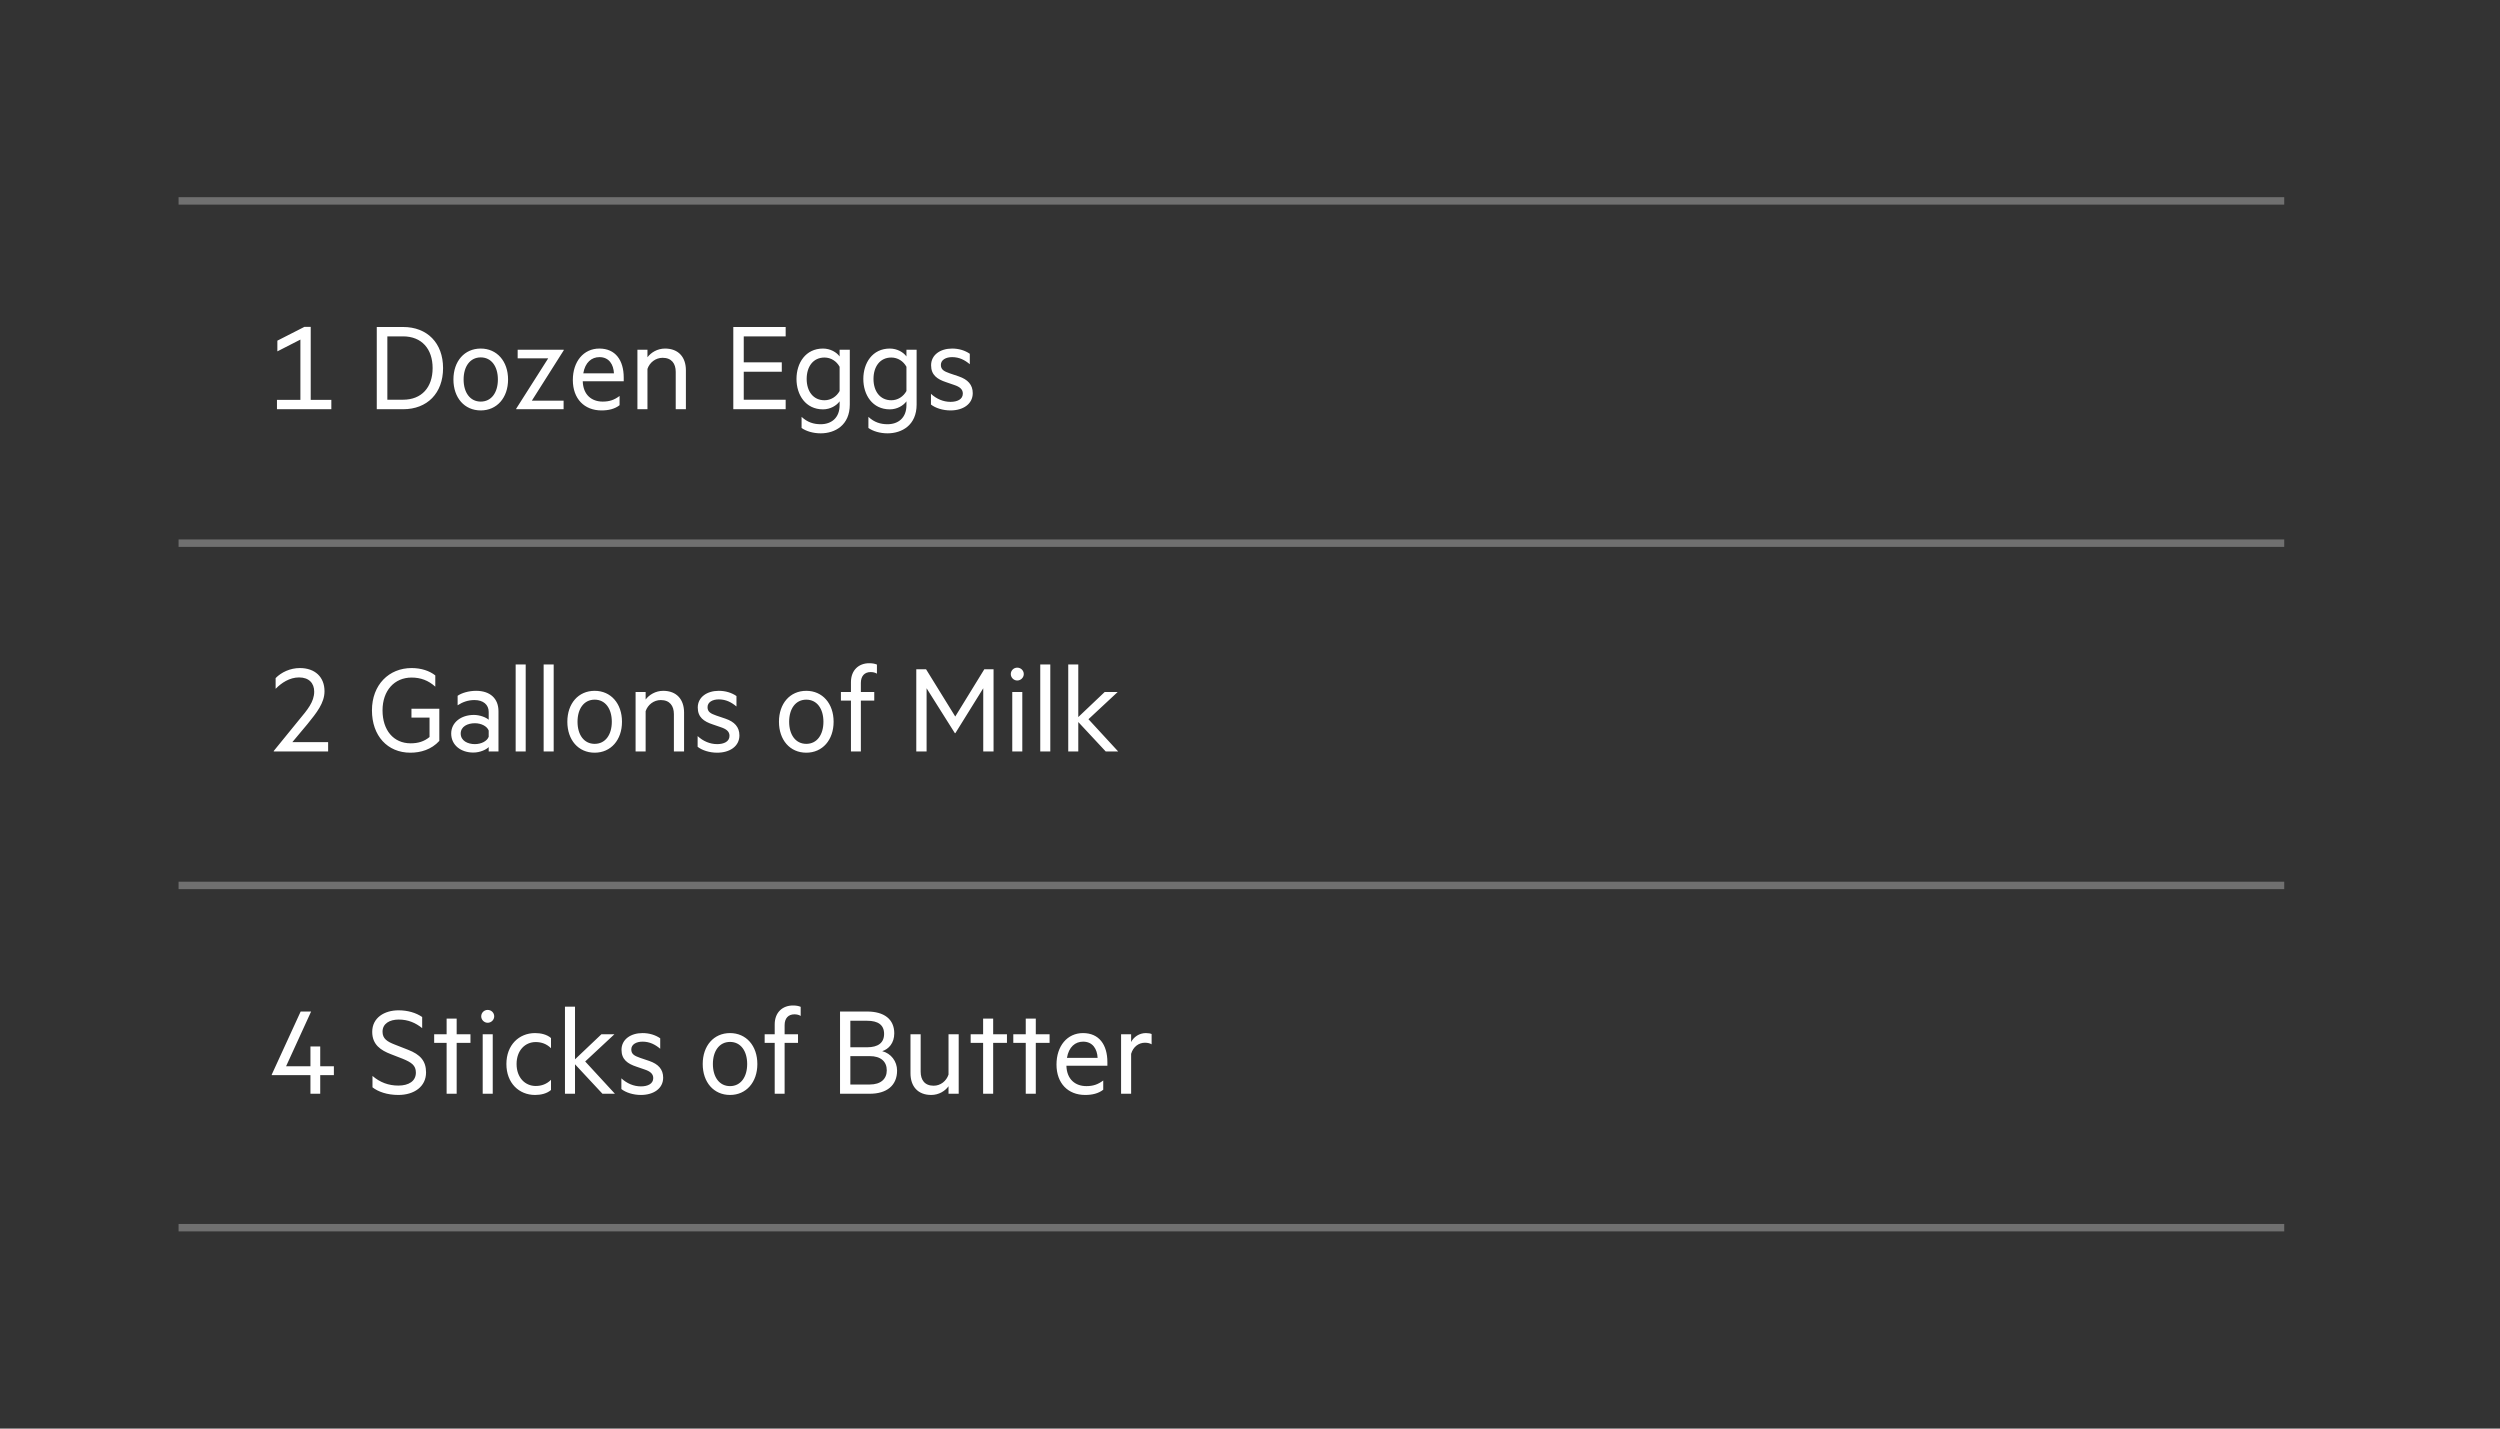<svg width="336" height="192" viewBox="0 0 336 192" fill="none" xmlns="http://www.w3.org/2000/svg">
<rect x="0" y="0" width="336" height="192" fill="#333333" stroke="none"/>
<path opacity="0.3" d="M24 73H307" stroke="white"/>
<path opacity="0.3" d="M24 27H307" stroke="white"/>
<path d="M37.224 53.74V55H44.532V53.74H41.76V43.93H40.914L37.278 45.784V47.224L40.374 45.64V53.74H37.224ZM50.638 43.948V55H54.184C57.424 55 59.548 52.84 59.548 49.474C59.548 46.108 57.424 43.948 54.184 43.948H50.638ZM54.166 53.722H52.06V45.208H54.166C56.668 45.208 58.144 46.882 58.144 49.474C58.144 52.066 56.668 53.722 54.166 53.722ZM68.284 51.004C68.284 48.556 66.79 46.846 64.612 46.846C62.416 46.846 60.941 48.556 60.941 51.004C60.941 53.452 62.416 55.162 64.612 55.162C66.79 55.162 68.284 53.452 68.284 51.004ZM66.916 51.004C66.916 52.75 66.052 53.974 64.612 53.974C63.172 53.974 62.309 52.75 62.309 51.004C62.309 49.258 63.172 48.034 64.612 48.034C66.052 48.034 66.916 49.258 66.916 51.004ZM75.748 55V53.848H71.482L75.766 47.08V47.008H69.574V48.16H73.678L69.376 54.928V55H75.748ZM78.321 51.238H83.829V50.752C83.829 48.412 82.713 46.846 80.553 46.846C78.429 46.846 76.989 48.592 76.989 51.076C76.989 53.596 78.537 55.162 80.841 55.162C81.795 55.162 82.623 54.964 83.271 54.46V53.218C82.551 53.758 81.903 53.974 81.003 53.974C79.545 53.974 78.375 53.092 78.321 51.238ZM80.571 47.998C81.867 47.998 82.461 49.006 82.515 50.176H78.393C78.645 48.7 79.509 47.998 80.571 47.998ZM85.669 47.008V55H87.019V49.582C87.307 48.718 88.117 48.088 89.053 48.088C90.259 48.088 90.817 48.862 90.817 49.978V55H92.185V49.762C92.185 48.016 91.195 46.846 89.377 46.846C88.351 46.846 87.487 47.386 87.019 48.016V47.008H85.669ZM105.594 43.948H98.556V55H105.594V53.722H99.96V49.96H105.072V48.7H99.96V45.208H105.594V43.948ZM112.844 53.938V54.46C112.844 56.17 111.728 57.016 110.306 57.016C109.37 57.016 108.524 56.764 107.732 56.026V57.52C108.344 57.952 109.28 58.24 110.306 58.24C112.214 58.24 114.212 57.16 114.212 54.37V47.008H112.844V47.908C112.448 47.35 111.602 46.846 110.612 46.846C108.272 46.846 107.048 48.79 107.048 50.932C107.048 53.074 108.272 55.018 110.612 55.018C111.602 55.018 112.448 54.496 112.844 53.938ZM112.844 49.294V52.552C112.43 53.308 111.674 53.794 110.81 53.794C109.298 53.794 108.416 52.588 108.416 50.932C108.416 49.258 109.298 48.052 110.81 48.052C111.674 48.052 112.43 48.538 112.844 49.294ZM121.826 53.938V54.46C121.826 56.17 120.71 57.016 119.288 57.016C118.352 57.016 117.506 56.764 116.714 56.026V57.52C117.326 57.952 118.262 58.24 119.288 58.24C121.196 58.24 123.194 57.16 123.194 54.37V47.008H121.826V47.908C121.43 47.35 120.584 46.846 119.594 46.846C117.254 46.846 116.03 48.79 116.03 50.932C116.03 53.074 117.254 55.018 119.594 55.018C120.584 55.018 121.43 54.496 121.826 53.938ZM121.826 49.294V52.552C121.412 53.308 120.656 53.794 119.792 53.794C118.28 53.794 117.398 52.588 117.398 50.932C117.398 49.258 118.28 48.052 119.792 48.052C120.656 48.052 121.412 48.538 121.826 49.294ZM125.121 52.93V54.37C125.715 54.838 126.705 55.162 127.749 55.162C129.423 55.162 130.737 54.316 130.737 52.84C130.737 51.706 130.071 51.004 128.865 50.59L127.641 50.176C126.885 49.906 126.453 49.69 126.453 49.042C126.453 48.358 127.137 47.998 127.965 47.998C128.937 47.998 129.675 48.394 130.341 48.952V47.548C129.693 47.098 128.865 46.846 127.965 46.846C126.381 46.846 125.139 47.692 125.139 49.096C125.139 50.392 125.949 50.968 127.155 51.364L128.253 51.742C128.955 51.976 129.405 52.3 129.405 52.894C129.405 53.686 128.631 54.01 127.749 54.01C126.777 54.01 125.859 53.614 125.121 52.93Z" fill="white"/>
<path d="M44.1 99.74H39.294L41.328 97.31C42.552 95.798 43.614 94.484 43.614 92.9C43.614 90.992 42.336 89.786 40.302 89.786C38.988 89.786 37.8 90.362 37.044 91.136V92.576C37.818 91.784 38.916 91.046 40.194 91.046C41.544 91.046 42.228 91.838 42.228 92.954C42.228 94.34 41.31 95.402 40.176 96.77L36.792 100.928V101H44.1V99.74ZM55.192 99.902C52.888 99.902 51.412 98.138 51.412 95.474C51.412 92.81 53.014 91.064 55.318 91.064C56.524 91.064 57.568 91.442 58.504 92.288V90.776C57.73 90.164 56.614 89.786 55.318 89.786C52.276 89.786 49.99 92.036 49.99 95.474C49.99 98.894 52.078 101.162 55.156 101.162C56.524 101.162 57.982 100.748 59.044 99.578V95.258H55.3V96.446H57.73V99.056C57.01 99.65 56.2 99.902 55.192 99.902ZM65.681 95.69V96.734C65.339 96.428 64.511 96.086 63.683 96.086C61.973 96.086 60.641 97.094 60.641 98.588C60.641 100.172 61.973 101.144 63.611 101.144C64.547 101.144 65.375 100.73 65.681 100.406V101H66.995V95.582C66.995 93.89 65.879 92.846 63.989 92.846C62.999 92.846 62.045 93.134 61.505 93.512V94.79C62.171 94.358 62.891 94.088 63.773 94.088C64.943 94.088 65.681 94.7 65.681 95.69ZM65.681 98.192V99.02C65.465 99.614 64.673 100.01 63.827 100.01C62.855 100.01 61.919 99.56 61.919 98.588C61.919 97.634 62.855 97.202 63.827 97.202C64.673 97.202 65.465 97.598 65.681 98.192ZM70.654 101V89.3H69.304V101H70.654ZM74.415 101V89.3H73.065V101H74.415ZM83.595 97.004C83.595 94.556 82.101 92.846 79.923 92.846C77.727 92.846 76.251 94.556 76.251 97.004C76.251 99.452 77.727 101.162 79.923 101.162C82.101 101.162 83.595 99.452 83.595 97.004ZM82.227 97.004C82.227 98.75 81.363 99.974 79.923 99.974C78.483 99.974 77.619 98.75 77.619 97.004C77.619 95.258 78.483 94.034 79.923 94.034C81.363 94.034 82.227 95.258 82.227 97.004ZM85.423 93.008V101H86.773V95.582C87.061 94.718 87.871 94.088 88.807 94.088C90.013 94.088 90.571 94.862 90.571 95.978V101H91.939V95.762C91.939 94.016 90.949 92.846 89.131 92.846C88.105 92.846 87.241 93.386 86.773 94.016V93.008H85.423ZM93.761 98.93V100.37C94.355 100.838 95.345 101.162 96.389 101.162C98.063 101.162 99.377 100.316 99.377 98.84C99.377 97.706 98.711 97.004 97.505 96.59L96.281 96.176C95.525 95.906 95.093 95.69 95.093 95.042C95.093 94.358 95.777 93.998 96.605 93.998C97.577 93.998 98.315 94.394 98.981 94.952V93.548C98.333 93.098 97.505 92.846 96.605 92.846C95.021 92.846 93.779 93.692 93.779 95.096C93.779 96.392 94.589 96.968 95.795 97.364L96.893 97.742C97.595 97.976 98.045 98.3 98.045 98.894C98.045 99.686 97.271 100.01 96.389 100.01C95.417 100.01 94.499 99.614 93.761 98.93ZM112.037 97.004C112.037 94.556 110.543 92.846 108.365 92.846C106.169 92.846 104.693 94.556 104.693 97.004C104.693 99.452 106.169 101.162 108.365 101.162C110.543 101.162 112.037 99.452 112.037 97.004ZM110.669 97.004C110.669 98.75 109.805 99.974 108.365 99.974C106.925 99.974 106.061 98.75 106.061 97.004C106.061 95.258 106.925 94.034 108.365 94.034C109.805 94.034 110.669 95.258 110.669 97.004ZM117.86 90.542V89.318C117.554 89.192 117.248 89.138 116.816 89.138C115.412 89.138 114.368 90.074 114.368 91.676V93.008H113.018V94.16H114.368V101H115.7V94.16H117.5V93.008H115.7V91.784C115.7 90.83 116.222 90.326 117.014 90.326C117.302 90.326 117.608 90.38 117.86 90.542ZM128.332 98.534H128.404L132.148 92.504V101H133.534V89.948H132.292L128.386 96.302L124.462 89.948H123.148V101H124.534V92.504L128.332 98.534ZM137.596 90.596C137.596 90.11 137.2 89.732 136.714 89.732C136.246 89.732 135.85 90.11 135.85 90.596C135.85 91.064 136.246 91.46 136.714 91.46C137.2 91.46 137.596 91.064 137.596 90.596ZM137.398 101V93.008H136.048V101H137.398ZM141.16 101V89.3H139.81V101H141.16ZM150.285 101L146.289 96.662L150.213 93.008H148.467L144.921 96.374V89.3H143.571V101H144.921V97.04L148.611 101H150.285Z" fill="white"/>
<path d="M38.448 143.31L41.814 135.948H40.41L36.522 144.426V144.498H41.724V147H43.038V144.498H44.874V143.31H43.038V140.646H41.724V143.31H38.448ZM50.062 144.606V146.136C50.818 146.73 52.042 147.162 53.536 147.162C55.678 147.162 57.262 146.028 57.262 144.138C57.262 142.608 56.506 141.726 54.814 141.078L53.068 140.394C52.042 139.998 51.412 139.602 51.412 138.666C51.412 137.568 52.366 137.028 53.59 137.028C54.868 137.028 55.858 137.478 56.74 138.18V136.686C55.912 136.11 54.778 135.786 53.572 135.786C51.664 135.786 50.026 136.776 50.026 138.684C50.026 140.43 51.214 141.168 52.51 141.672L54.13 142.302C55.3 142.788 55.894 143.184 55.894 144.156C55.894 145.29 54.958 145.902 53.536 145.902C52.24 145.902 51.088 145.488 50.062 144.606ZM61.376 147V140.16H63.23V139.008H61.376V136.902H60.026V139.008H58.352V140.16H60.026V147H61.376ZM66.422 136.596C66.422 136.11 66.026 135.732 65.54 135.732C65.072 135.732 64.676 136.11 64.676 136.596C64.676 137.064 65.072 137.46 65.54 137.46C66.026 137.46 66.422 137.064 66.422 136.596ZM66.224 147V139.008H64.874V147H66.224ZM68.06 143.004C68.06 145.56 69.752 147.162 71.912 147.162C72.686 147.162 73.496 146.982 74.054 146.496V145.128C73.478 145.704 72.776 145.956 72.002 145.956C70.58 145.956 69.428 144.84 69.428 143.004C69.428 141.168 70.58 140.052 72.002 140.052C72.776 140.052 73.478 140.304 74.054 140.88V139.512C73.496 139.026 72.686 138.846 71.912 138.846C69.752 138.846 68.06 140.448 68.06 143.004ZM82.645 147L78.649 142.662L82.573 139.008H80.827L77.281 142.374V135.3H75.931V147H77.281V143.04L80.971 147H82.645ZM83.513 144.93V146.37C84.107 146.838 85.097 147.162 86.141 147.162C87.815 147.162 89.129 146.316 89.129 144.84C89.129 143.706 88.463 143.004 87.257 142.59L86.033 142.176C85.277 141.906 84.845 141.69 84.845 141.042C84.845 140.358 85.529 139.998 86.357 139.998C87.329 139.998 88.067 140.394 88.733 140.952V139.548C88.085 139.098 87.257 138.846 86.357 138.846C84.773 138.846 83.531 139.692 83.531 141.096C83.531 142.392 84.341 142.968 85.547 143.364L86.645 143.742C87.347 143.976 87.797 144.3 87.797 144.894C87.797 145.686 87.023 146.01 86.141 146.01C85.169 146.01 84.251 145.614 83.513 144.93ZM101.788 143.004C101.788 140.556 100.294 138.846 98.117 138.846C95.921 138.846 94.445 140.556 94.445 143.004C94.445 145.452 95.921 147.162 98.117 147.162C100.294 147.162 101.788 145.452 101.788 143.004ZM100.42 143.004C100.42 144.75 99.556 145.974 98.117 145.974C96.677 145.974 95.812 144.75 95.812 143.004C95.812 141.258 96.677 140.034 98.117 140.034C99.556 140.034 100.42 141.258 100.42 143.004ZM107.612 136.542V135.318C107.306 135.192 107 135.138 106.568 135.138C105.164 135.138 104.12 136.074 104.12 137.676V139.008H102.77V140.16H104.12V147H105.452V140.16H107.252V139.008H105.452V137.784C105.452 136.83 105.974 136.326 106.766 136.326C107.054 136.326 107.36 136.38 107.612 136.542ZM118.57 141.276C119.434 141.006 120.19 140.196 120.19 138.882C120.19 136.974 118.822 135.948 116.536 135.948H112.9V147H116.896C119.164 147 120.568 145.902 120.568 143.886C120.568 142.644 119.758 141.582 118.57 141.276ZM116.536 140.754H114.286V137.19H116.536C118.012 137.19 118.822 137.748 118.822 138.954C118.822 140.16 118.012 140.754 116.536 140.754ZM114.286 145.758V141.942H116.896C118.39 141.942 119.182 142.68 119.182 143.85C119.182 145.002 118.39 145.758 116.896 145.758H114.286ZM128.849 147V139.008H127.481V144.426C127.193 145.29 126.419 145.92 125.483 145.92C124.277 145.92 123.737 145.146 123.737 144.03V139.008H122.369V144.246C122.369 145.992 123.341 147.162 125.159 147.162C126.185 147.162 127.031 146.622 127.481 145.992V147H128.849ZM133.481 147V140.16H135.335V139.008H133.481V136.902H132.131V139.008H130.457V140.16H132.131V147H133.481ZM139.211 147V140.16H141.065V139.008H139.211V136.902H137.861V139.008H136.187V140.16H137.861V147H139.211ZM143.325 143.238H148.833V142.752C148.833 140.412 147.717 138.846 145.557 138.846C143.433 138.846 141.993 140.592 141.993 143.076C141.993 145.596 143.541 147.162 145.845 147.162C146.799 147.162 147.627 146.964 148.275 146.46V145.218C147.555 145.758 146.907 145.974 146.007 145.974C144.549 145.974 143.379 145.092 143.325 143.238ZM145.575 139.998C146.871 139.998 147.465 141.006 147.519 142.176H143.397C143.649 140.7 144.513 139.998 145.575 139.998ZM154.777 140.358V138.972C154.633 138.9 154.345 138.846 154.003 138.846C153.121 138.846 152.365 139.368 152.023 140.052V139.008H150.673V147H152.023V141.636C152.293 140.7 153.031 140.142 153.877 140.142C154.219 140.142 154.561 140.214 154.777 140.358Z" fill="white"/>
<path opacity="0.3" d="M24 119H307" stroke="white"/>
<path opacity="0.3" d="M24 165H307" stroke="white"/>
</svg>

